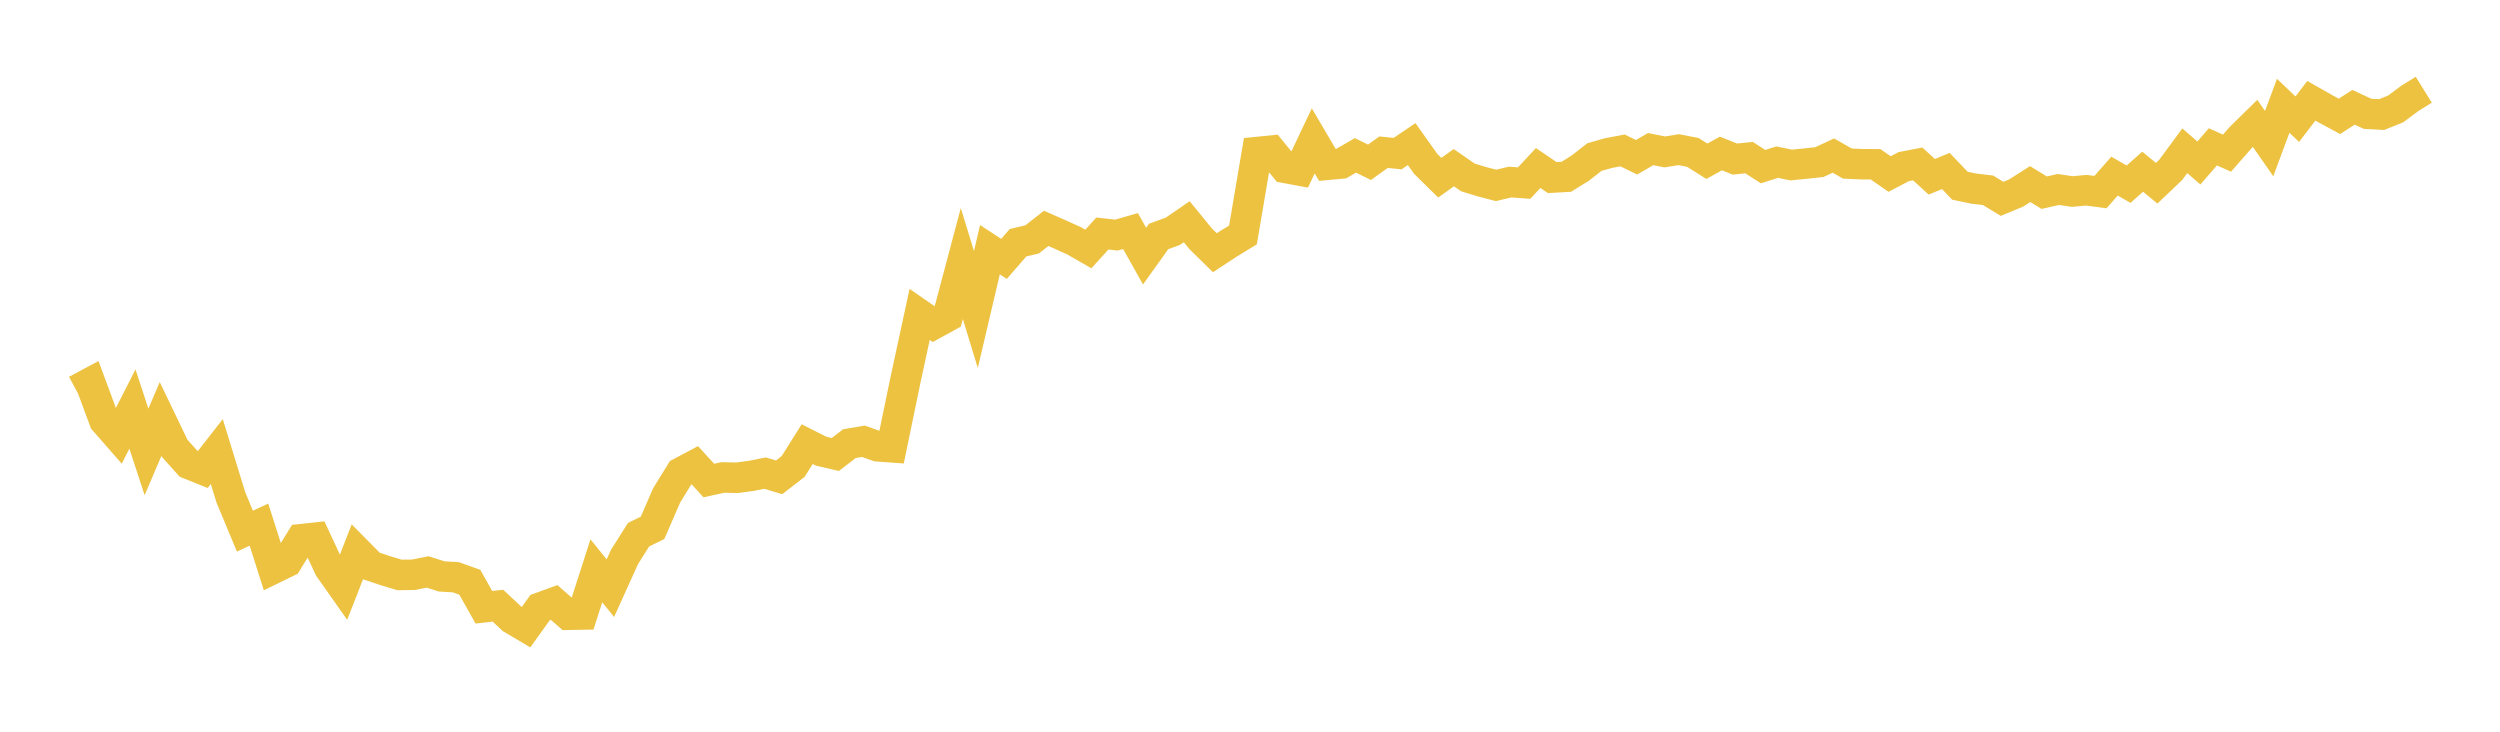 <svg width="164" height="48" xmlns="http://www.w3.org/2000/svg" xmlns:xlink="http://www.w3.org/1999/xlink"><path fill="none" stroke="rgb(237,194,64)" stroke-width="2" d="M5,25.599L5.922,25.106L6.844,27.595L7.766,28.647L8.689,26.832L9.611,29.647L10.533,27.485L11.455,29.405L12.377,30.434L13.299,30.805L14.222,29.623L15.144,32.628L16.066,34.841L16.988,34.417L17.91,37.317L18.832,36.867L19.754,35.371L20.677,35.271L21.599,37.254L22.521,38.562L23.443,36.197L24.365,37.13L25.287,37.438L26.21,37.717L27.132,37.703L28.054,37.52L28.976,37.814L29.898,37.866L30.82,38.197L31.743,39.836L32.665,39.733L33.587,40.595L34.509,41.141L35.431,39.858L36.353,39.524L37.275,40.328L38.198,40.313L39.12,37.446L40.042,38.584L40.964,36.545L41.886,35.079L42.808,34.625L43.731,32.501L44.653,31.001L45.575,30.512L46.497,31.523L47.419,31.322L48.341,31.342L49.263,31.219L50.186,31.037L51.108,31.314L52.03,30.601L52.952,29.136L53.874,29.601L54.796,29.815L55.719,29.105L56.641,28.947L57.563,29.277L58.485,29.344L59.407,24.89L60.329,20.625L61.251,21.263L62.174,20.756L63.096,17.287L64.018,20.306L64.94,16.381L65.862,16.983L66.784,15.922L67.707,15.705L68.629,14.981L69.551,15.385L70.473,15.804L71.395,16.333L72.317,15.319L73.24,15.421L74.162,15.158L75.084,16.8L76.006,15.513L76.928,15.177L77.85,14.545L78.772,15.674L79.695,16.58L80.617,15.976L81.539,15.412L82.461,9.974L83.383,9.881L84.305,11.013L85.228,11.184L86.15,9.242L87.072,10.812L87.994,10.727L88.916,10.193L89.838,10.646L90.76,9.984L91.683,10.077L92.605,9.453L93.527,10.75L94.449,11.657L95.371,11L96.293,11.639L97.216,11.921L98.138,12.162L99.06,11.943L99.982,12.011L100.904,11.022L101.826,11.649L102.749,11.598L103.671,11.025L104.593,10.305L105.515,10.043L106.437,9.867L107.359,10.316L108.281,9.781L109.204,9.965L110.126,9.818L111.048,9.998L111.97,10.578L112.892,10.068L113.814,10.435L114.737,10.339L115.659,10.93L116.581,10.637L117.503,10.824L118.425,10.734L119.347,10.635L120.269,10.206L121.192,10.731L122.114,10.772L123.036,10.777L123.958,11.416L124.88,10.932L125.802,10.754L126.725,11.598L127.647,11.217L128.569,12.184L129.491,12.376L130.413,12.482L131.335,13.044L132.257,12.662L133.18,12.076L134.102,12.64L135.024,12.43L135.946,12.564L136.868,12.479L137.79,12.602L138.713,11.553L139.635,12.083L140.557,11.264L141.479,12.019L142.401,11.141L143.323,9.89L144.246,10.692L145.168,9.631L146.09,10.048L147.012,8.996L147.934,8.092L148.856,9.42L149.778,6.94L150.701,7.818L151.623,6.612L152.545,7.134L153.467,7.633L154.389,7.039L155.311,7.466L156.234,7.516L157.156,7.146L158.078,6.458L159,5.887"></path></svg>